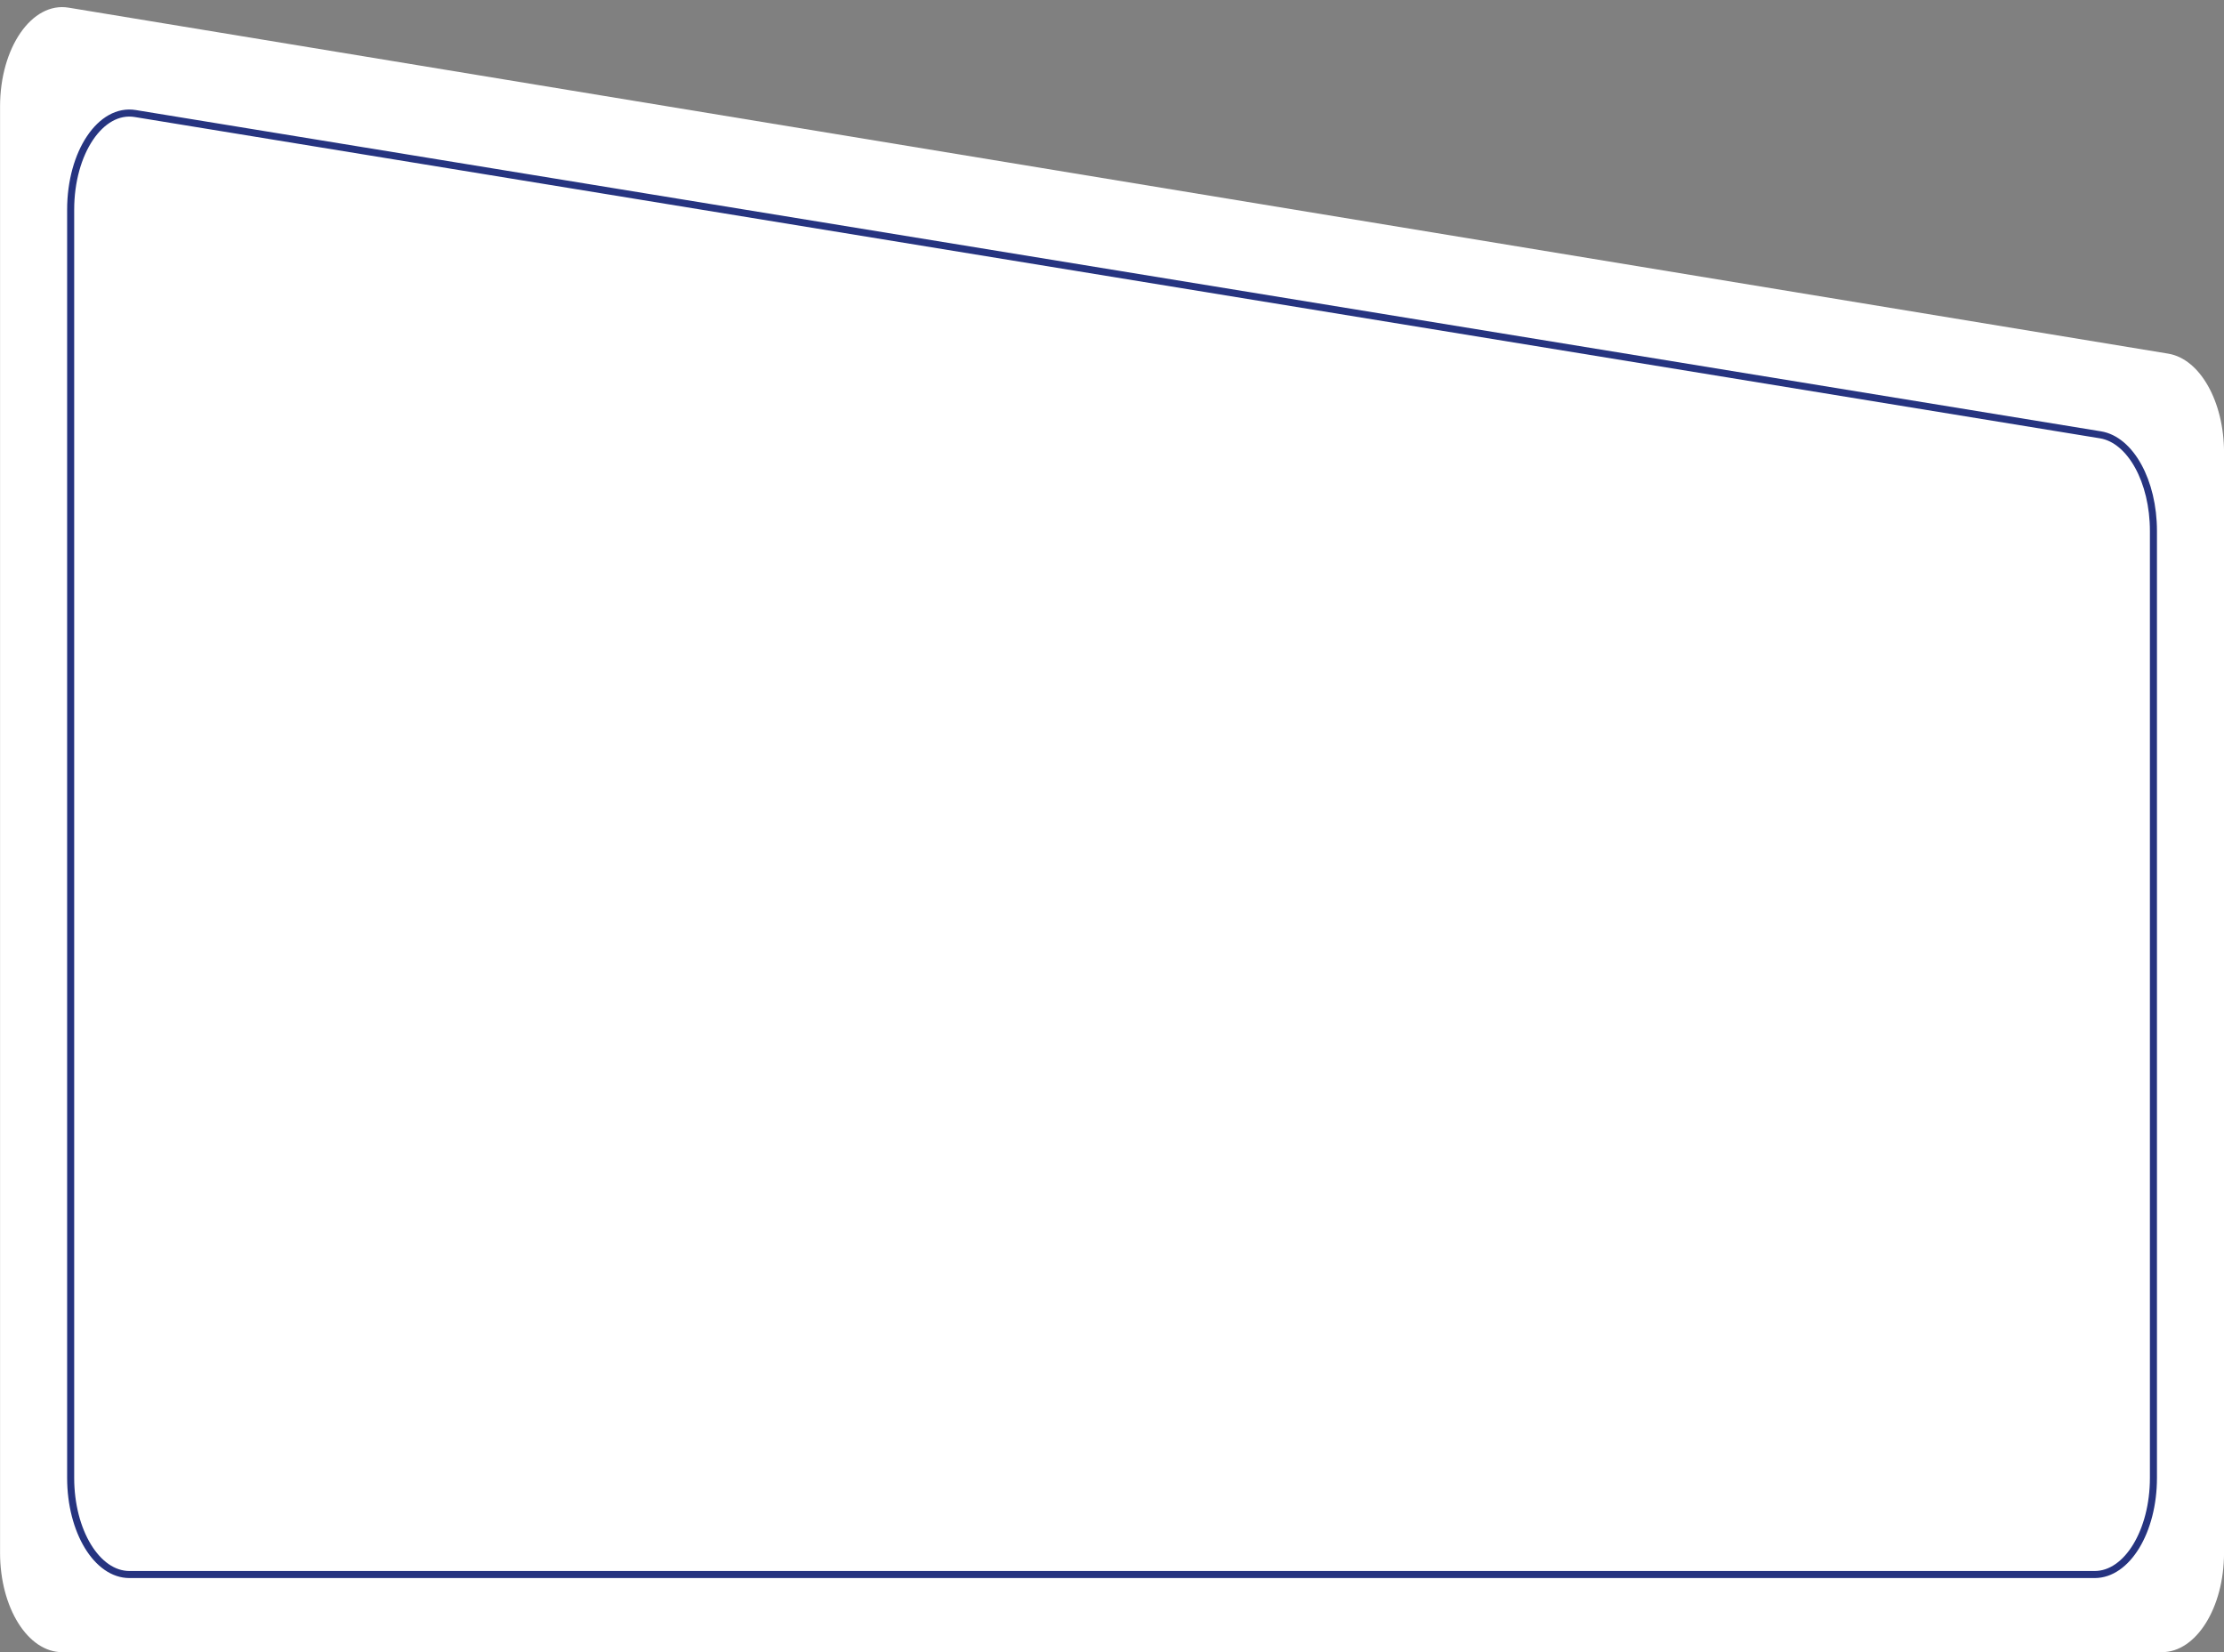 <?xml version="1.0" encoding="UTF-8"?> <svg xmlns="http://www.w3.org/2000/svg" viewBox="0 0 315.00 234.00" data-guides="{&quot;vertical&quot;:[],&quot;horizontal&quot;:[]}"><rect x="0" y="0" width="315.00" height="234.00" fill="#808080" stroke="none"/><path fill="#fff" stroke="none" fill-opacity="1" stroke-width="1" stroke-opacity="1" id="tSvg64b0b9d9b5" title="Path 3" d="M0.008 15.08C0.008 6.739 4.52 0.229 9.709 1.084C108.842 17.42 207.975 33.755 307.108 50.091C311.595 50.831 315.005 56.875 315.005 64.087C315.005 154.487 315.005 129.537 315.005 219.936C315.005 227.707 311.065 234.006 306.206 234.006C207.073 234.006 107.94 234.006 8.807 234.006C3.947 234.006 0.008 227.707 0.008 219.936C0.008 212.166 0.008 121.815 0.008 15.08Z" display="" style=""></path><path fill="none" stroke="#263480" fill-opacity="1" stroke-width="1" stroke-opacity="1" id="tSvgaca1a79681" title="Path 4" d="M19.153 16.08C111.938 31.249 204.722 46.419 297.506 61.587C301.762 62.283 305.005 68.174 305.005 75.21C305.005 158.677 305.005 125.853 305.005 209.32C305.005 216.88 301.279 223.009 296.683 223.009C203.899 223.009 111.115 223.009 18.33 223.009C13.734 223.009 10.008 216.88 10.008 209.32C10.008 110.683 10.008 128.339 10.008 29.702C10.008 21.606 14.256 15.279 19.153 16.08Z" style=""></path><defs></defs></svg> 
